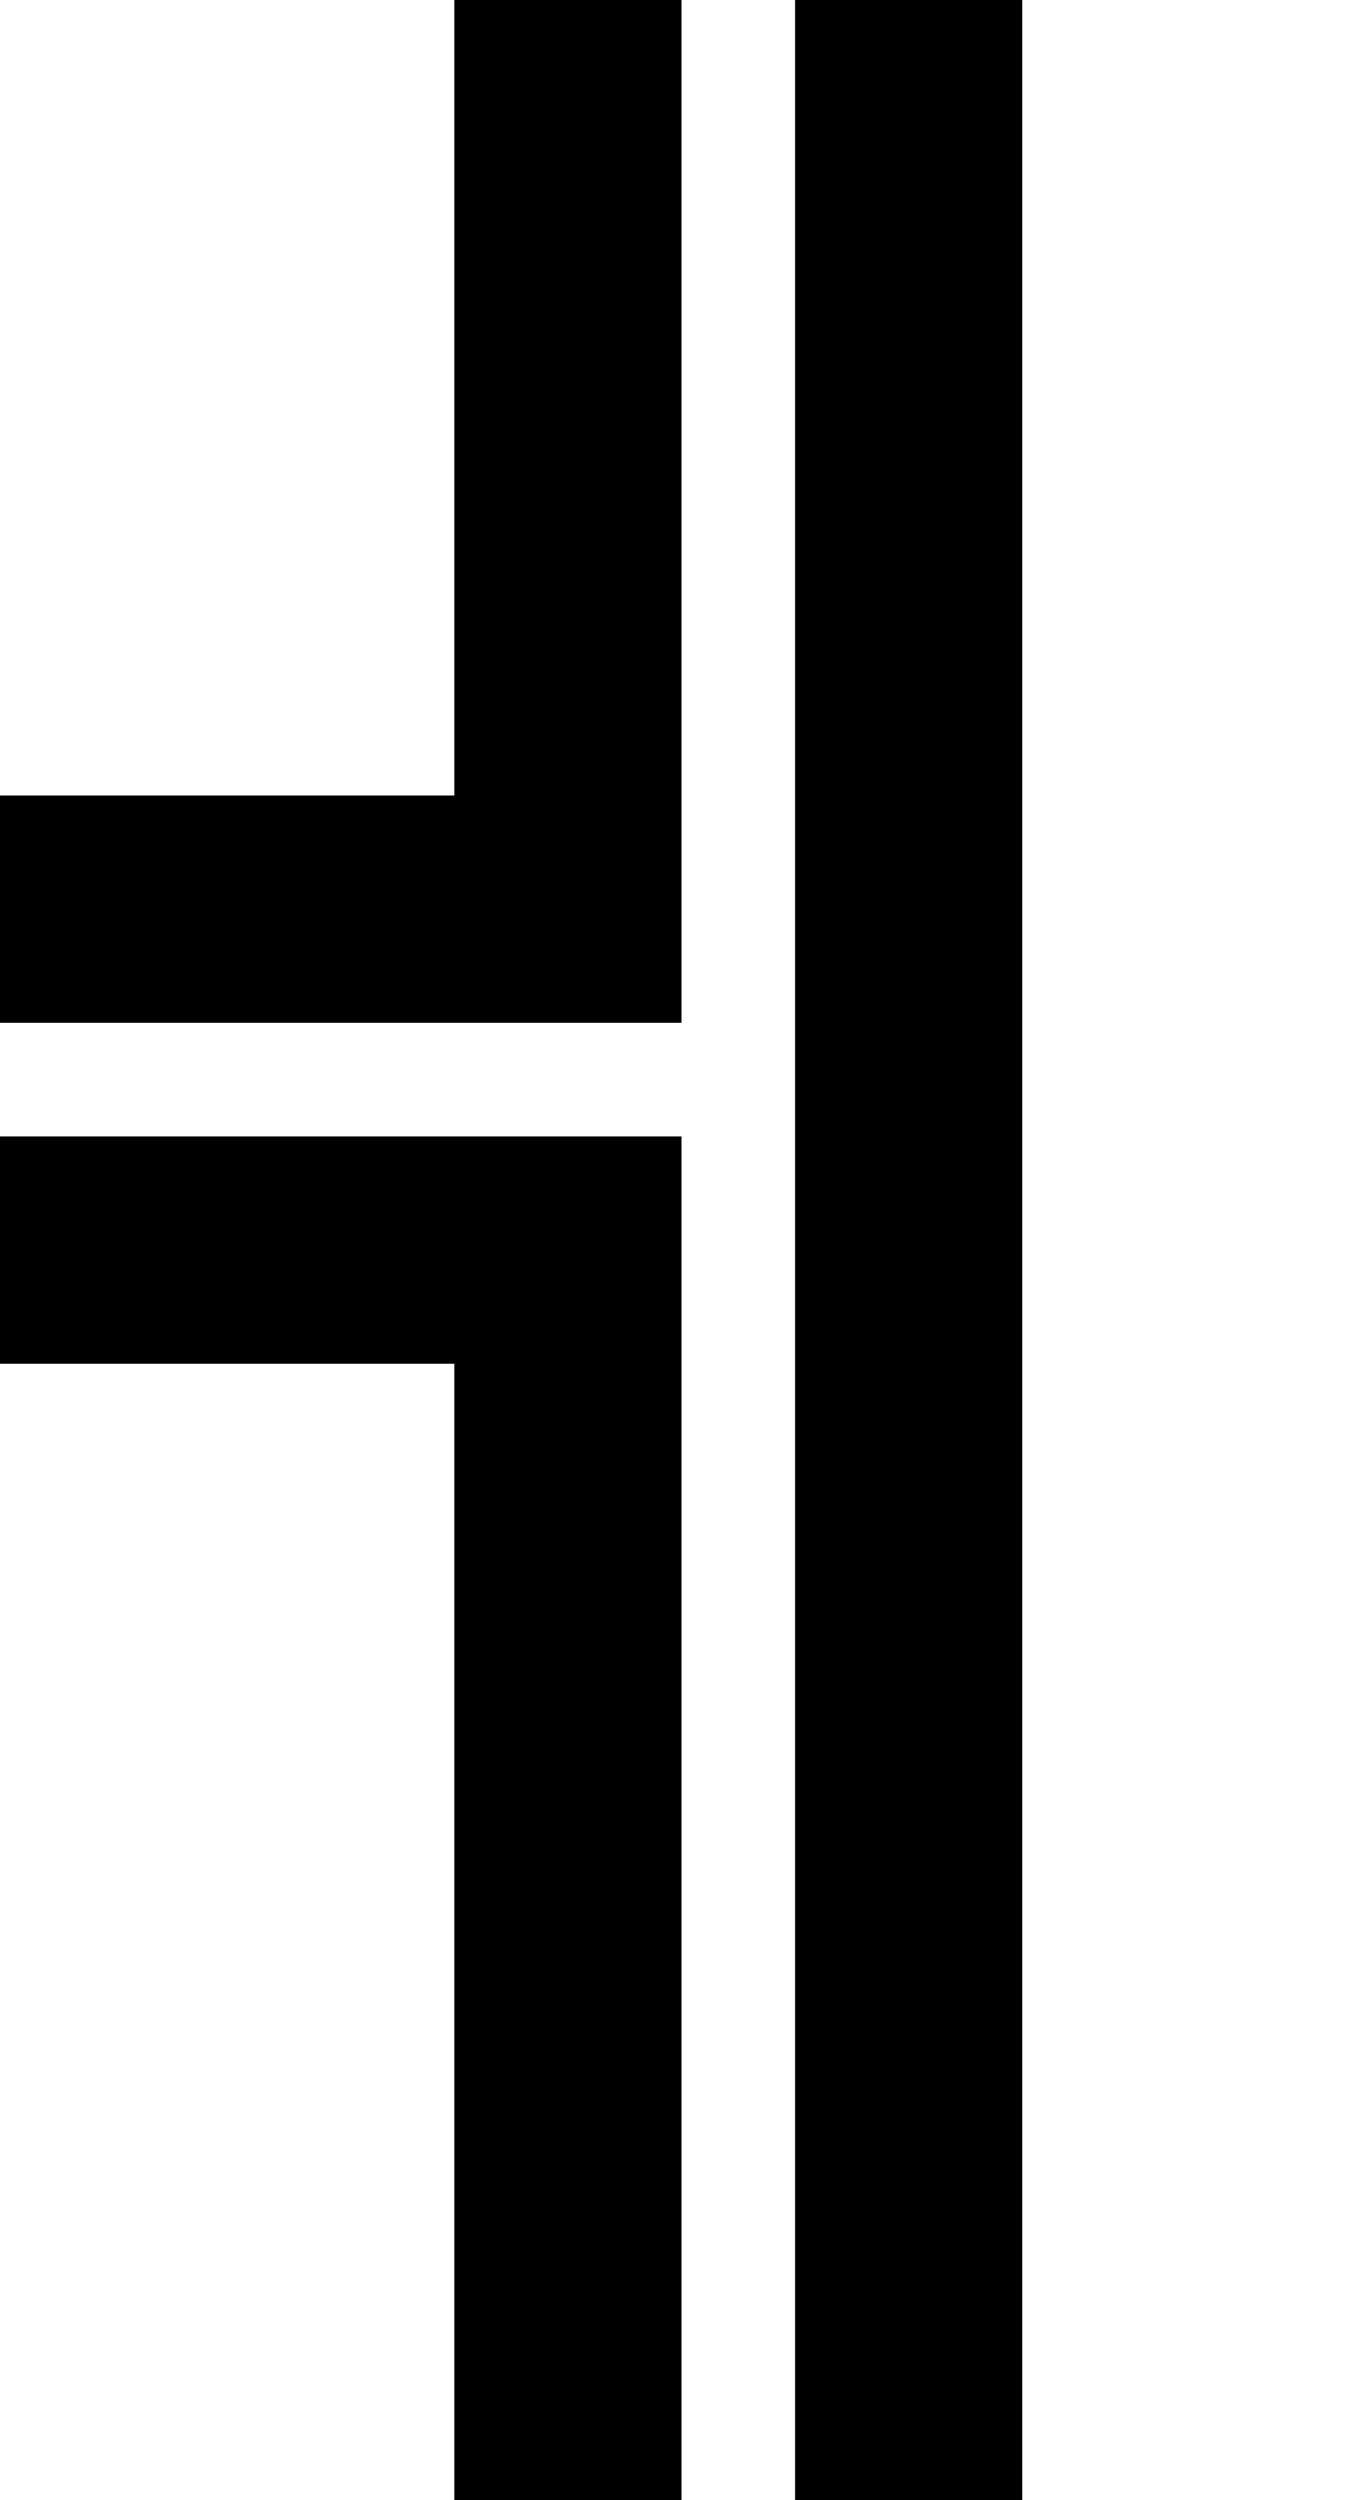 <?xml version="1.0" standalone="no"?>
<!DOCTYPE svg PUBLIC "-//W3C//DTD SVG 20010904//EN"
 "http://www.w3.org/TR/2001/REC-SVG-20010904/DTD/svg10.dtd">
<svg version="1.0" xmlns="http://www.w3.org/2000/svg"
 width="48pt" height="88pt" viewBox="0 0 48 88"
 preserveAspectRatio="xMidYMid meet">
<g transform="translate(0,88) scale(1,-1)"
fill="#000000" stroke="none">
<path d="M16 74 l0 -14 -8 0 -8 0 0 -4 0 -4 12 0 12 0 0 18 0 18 -4 0 -4 0 0
-14z"/>
<path d="M28 44 l0 -44 4 0 4 0 0 44 0 44 -4 0 -4 0 0 -44z"/>
<path d="M0 44 l0 -4 8 0 8 0 0 -20 0 -20 4 0 4 0 0 24 0 24 -12 0 -12 0 0 -4z"/>
</g>
</svg>
